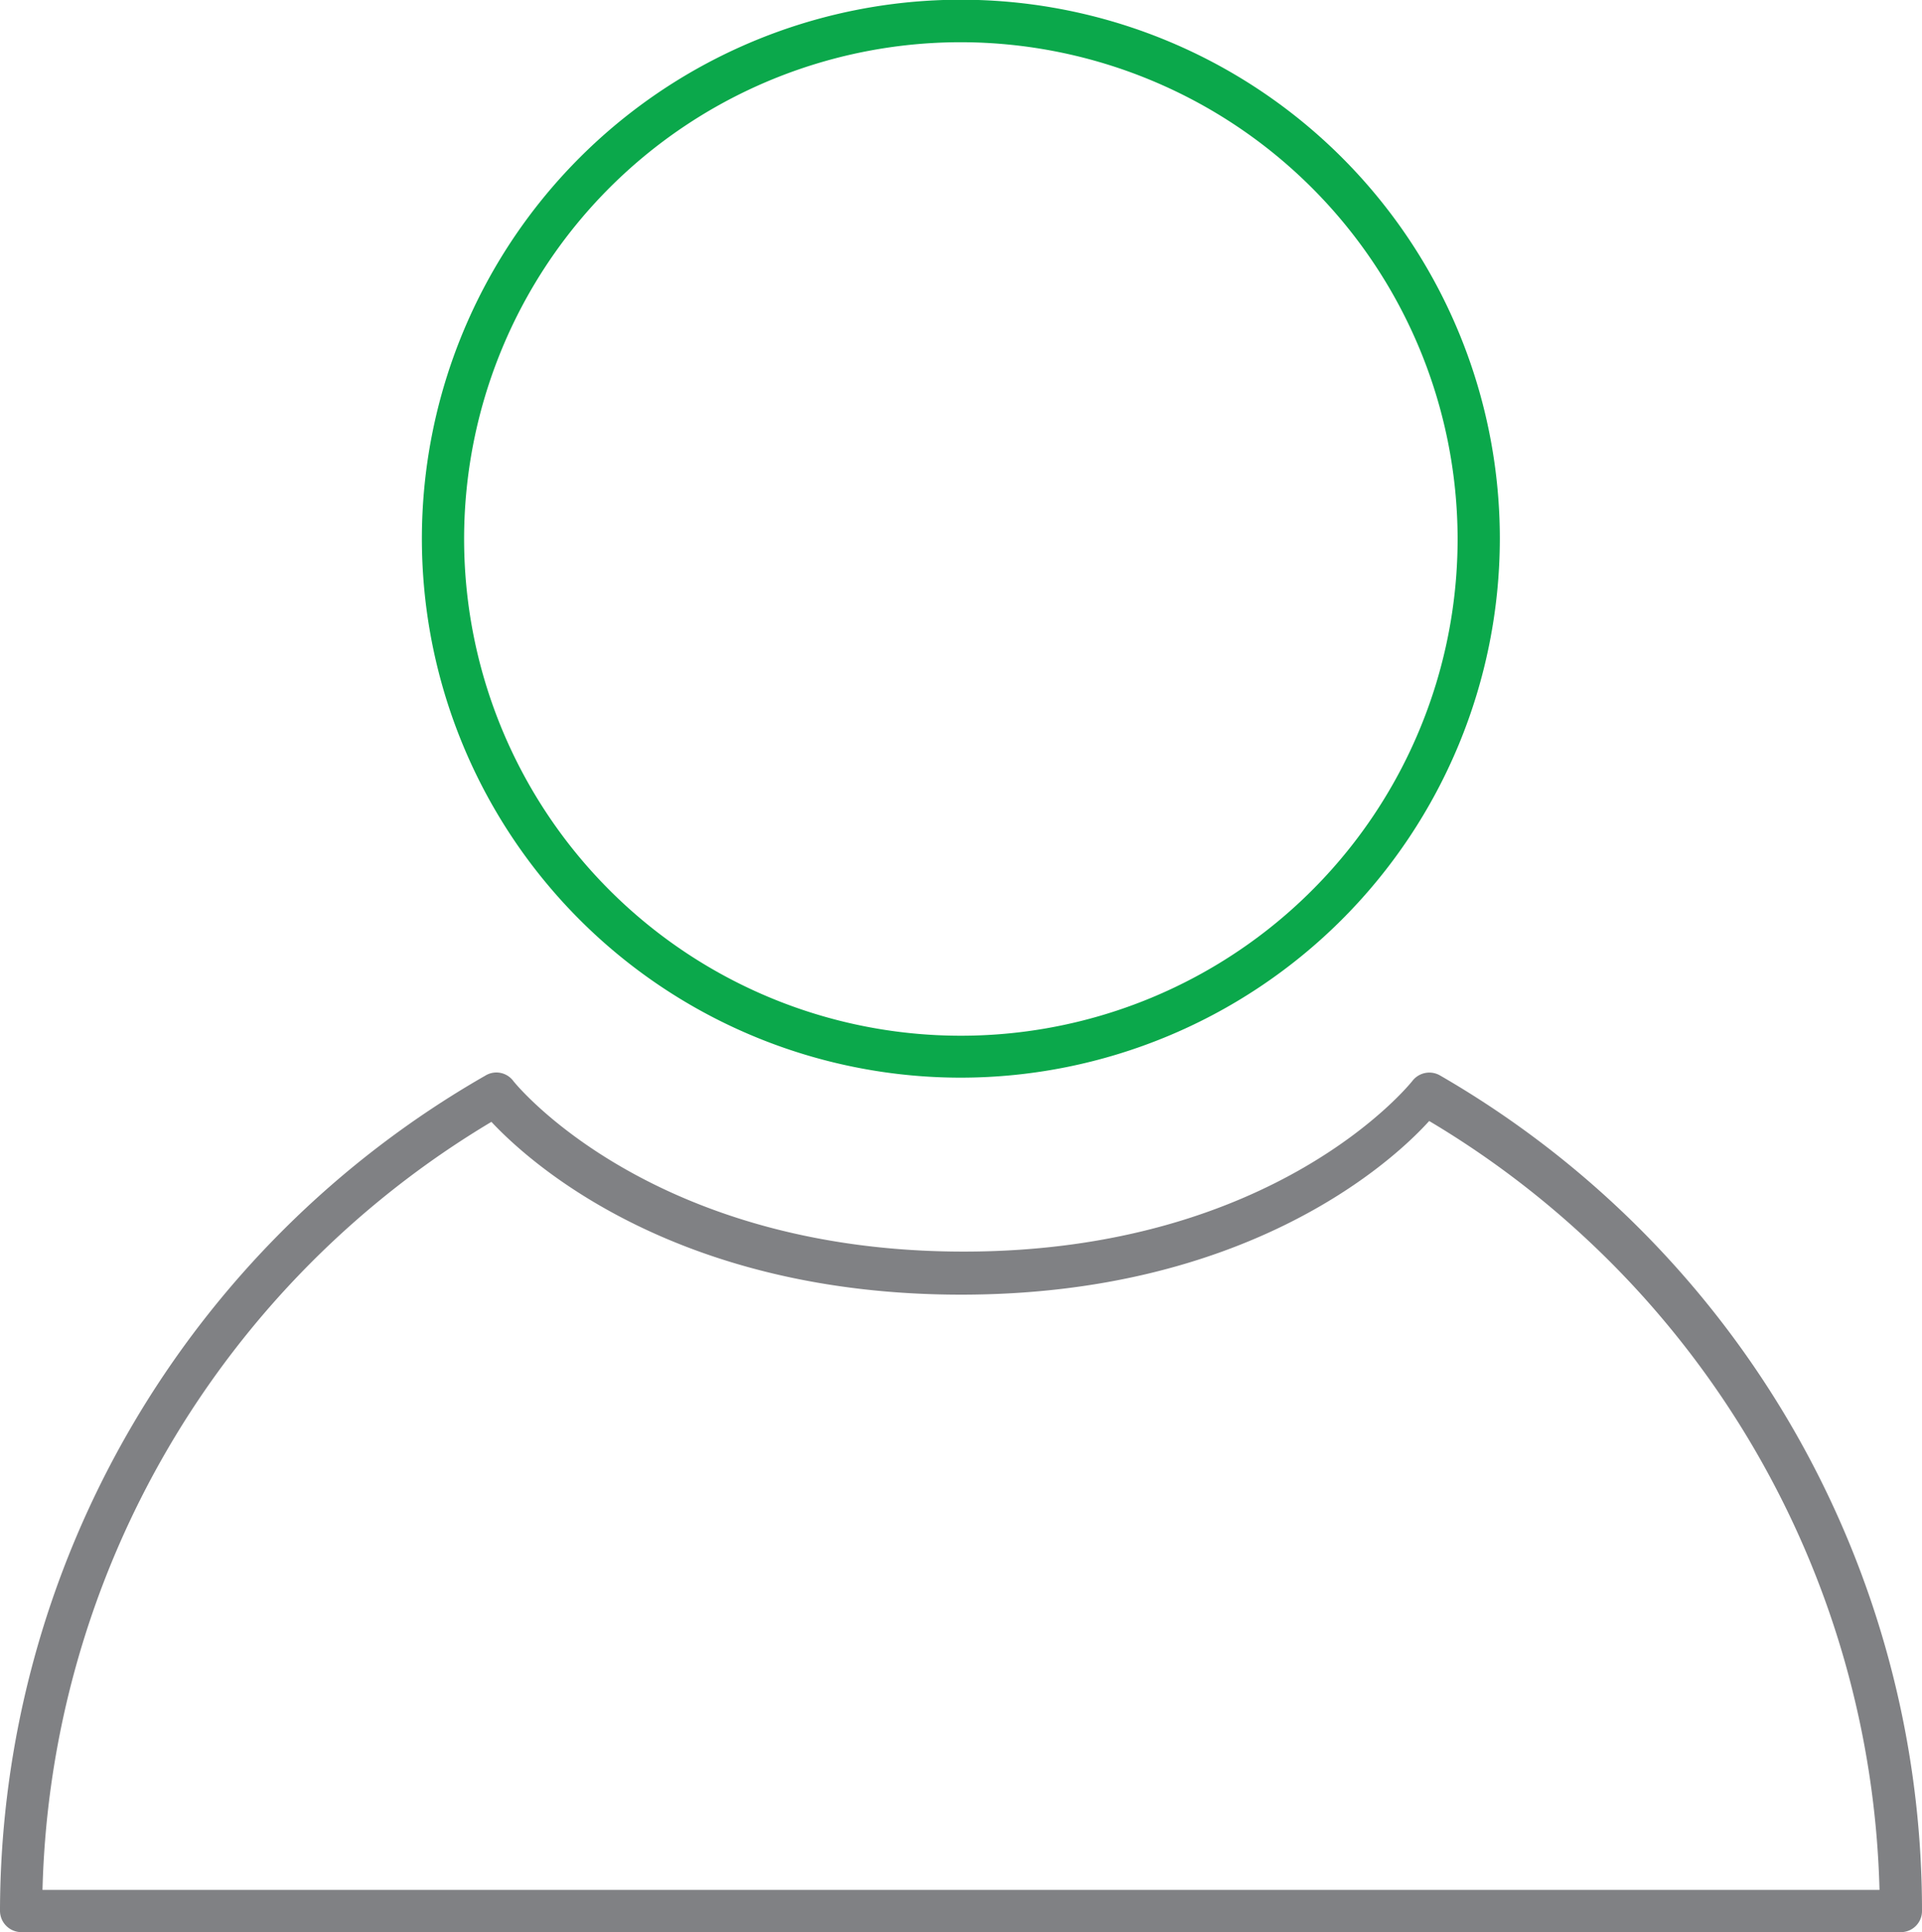 <svg xmlns="http://www.w3.org/2000/svg" viewBox="0 0 68.29 68.65">
  <g>
    <path d="M34.15,38.29A19.15,19.15,0,1,1,53.29,19.14,19.17,19.17,0,0,1,34.15,38.29Zm0-36.79A17.65,17.65,0,1,0,51.79,19.14,17.67,17.67,0,0,0,34.15,1.5Z" style="fill: #0ba84b"/>
    <path d="M67.54,68.65H.75A.76.76,0,0,1,0,67.9,34.28,34.28,0,0,1,17.24,38.22a.75.75,0,0,1,1,.19c.05.07,4.88,6.06,16,6.06s15.89-6,15.94-6.06a.76.76,0,0,1,1-.19A34.26,34.26,0,0,1,68.29,67.9.75.75,0,0,1,67.54,68.65Zm-66-1.5H66.78a32.75,32.75,0,0,0-16-27.32C49.37,41.39,44.19,46,34.15,46s-15.23-4.58-16.69-6.14A32.75,32.75,0,0,0,1.51,67.15Z" style="fill: #808184"/>
  </g>
</svg>
